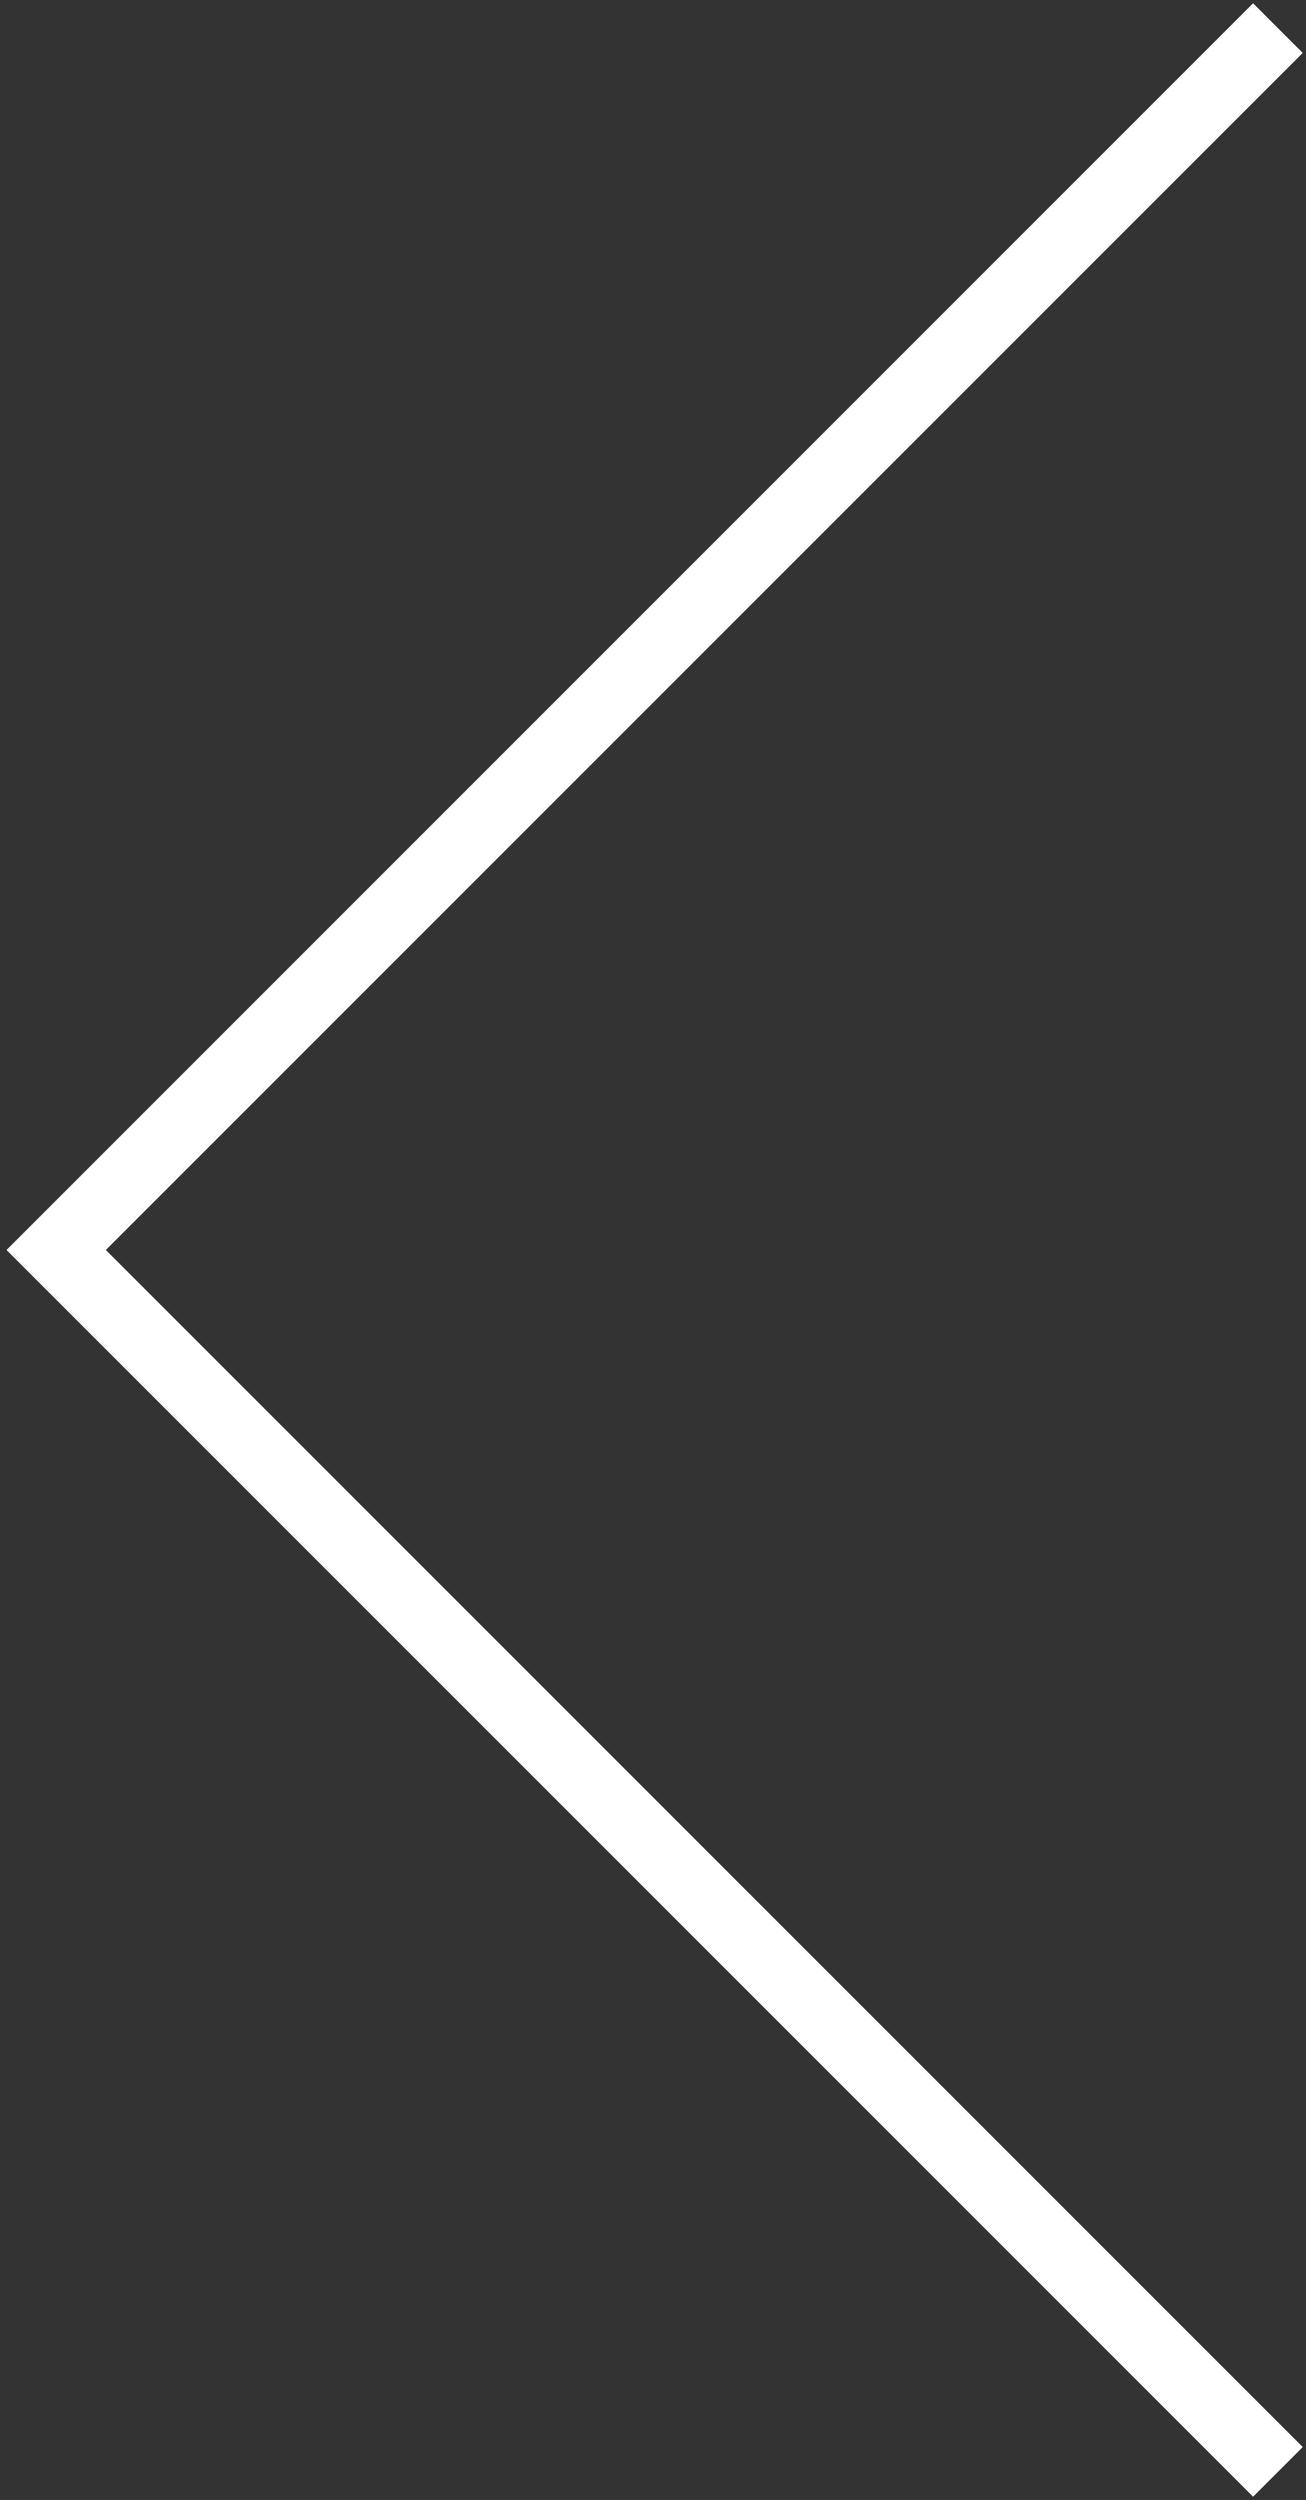 <svg width="93" height="178" viewBox="0 0 93 178" fill="none" xmlns="http://www.w3.org/2000/svg">
<rect x="0" y="0" width="93" height="178" fill="#333333" stroke="none"/>
<path d="M91 2L4 89L91 176" stroke="white" stroke-width="5"/>
</svg>
